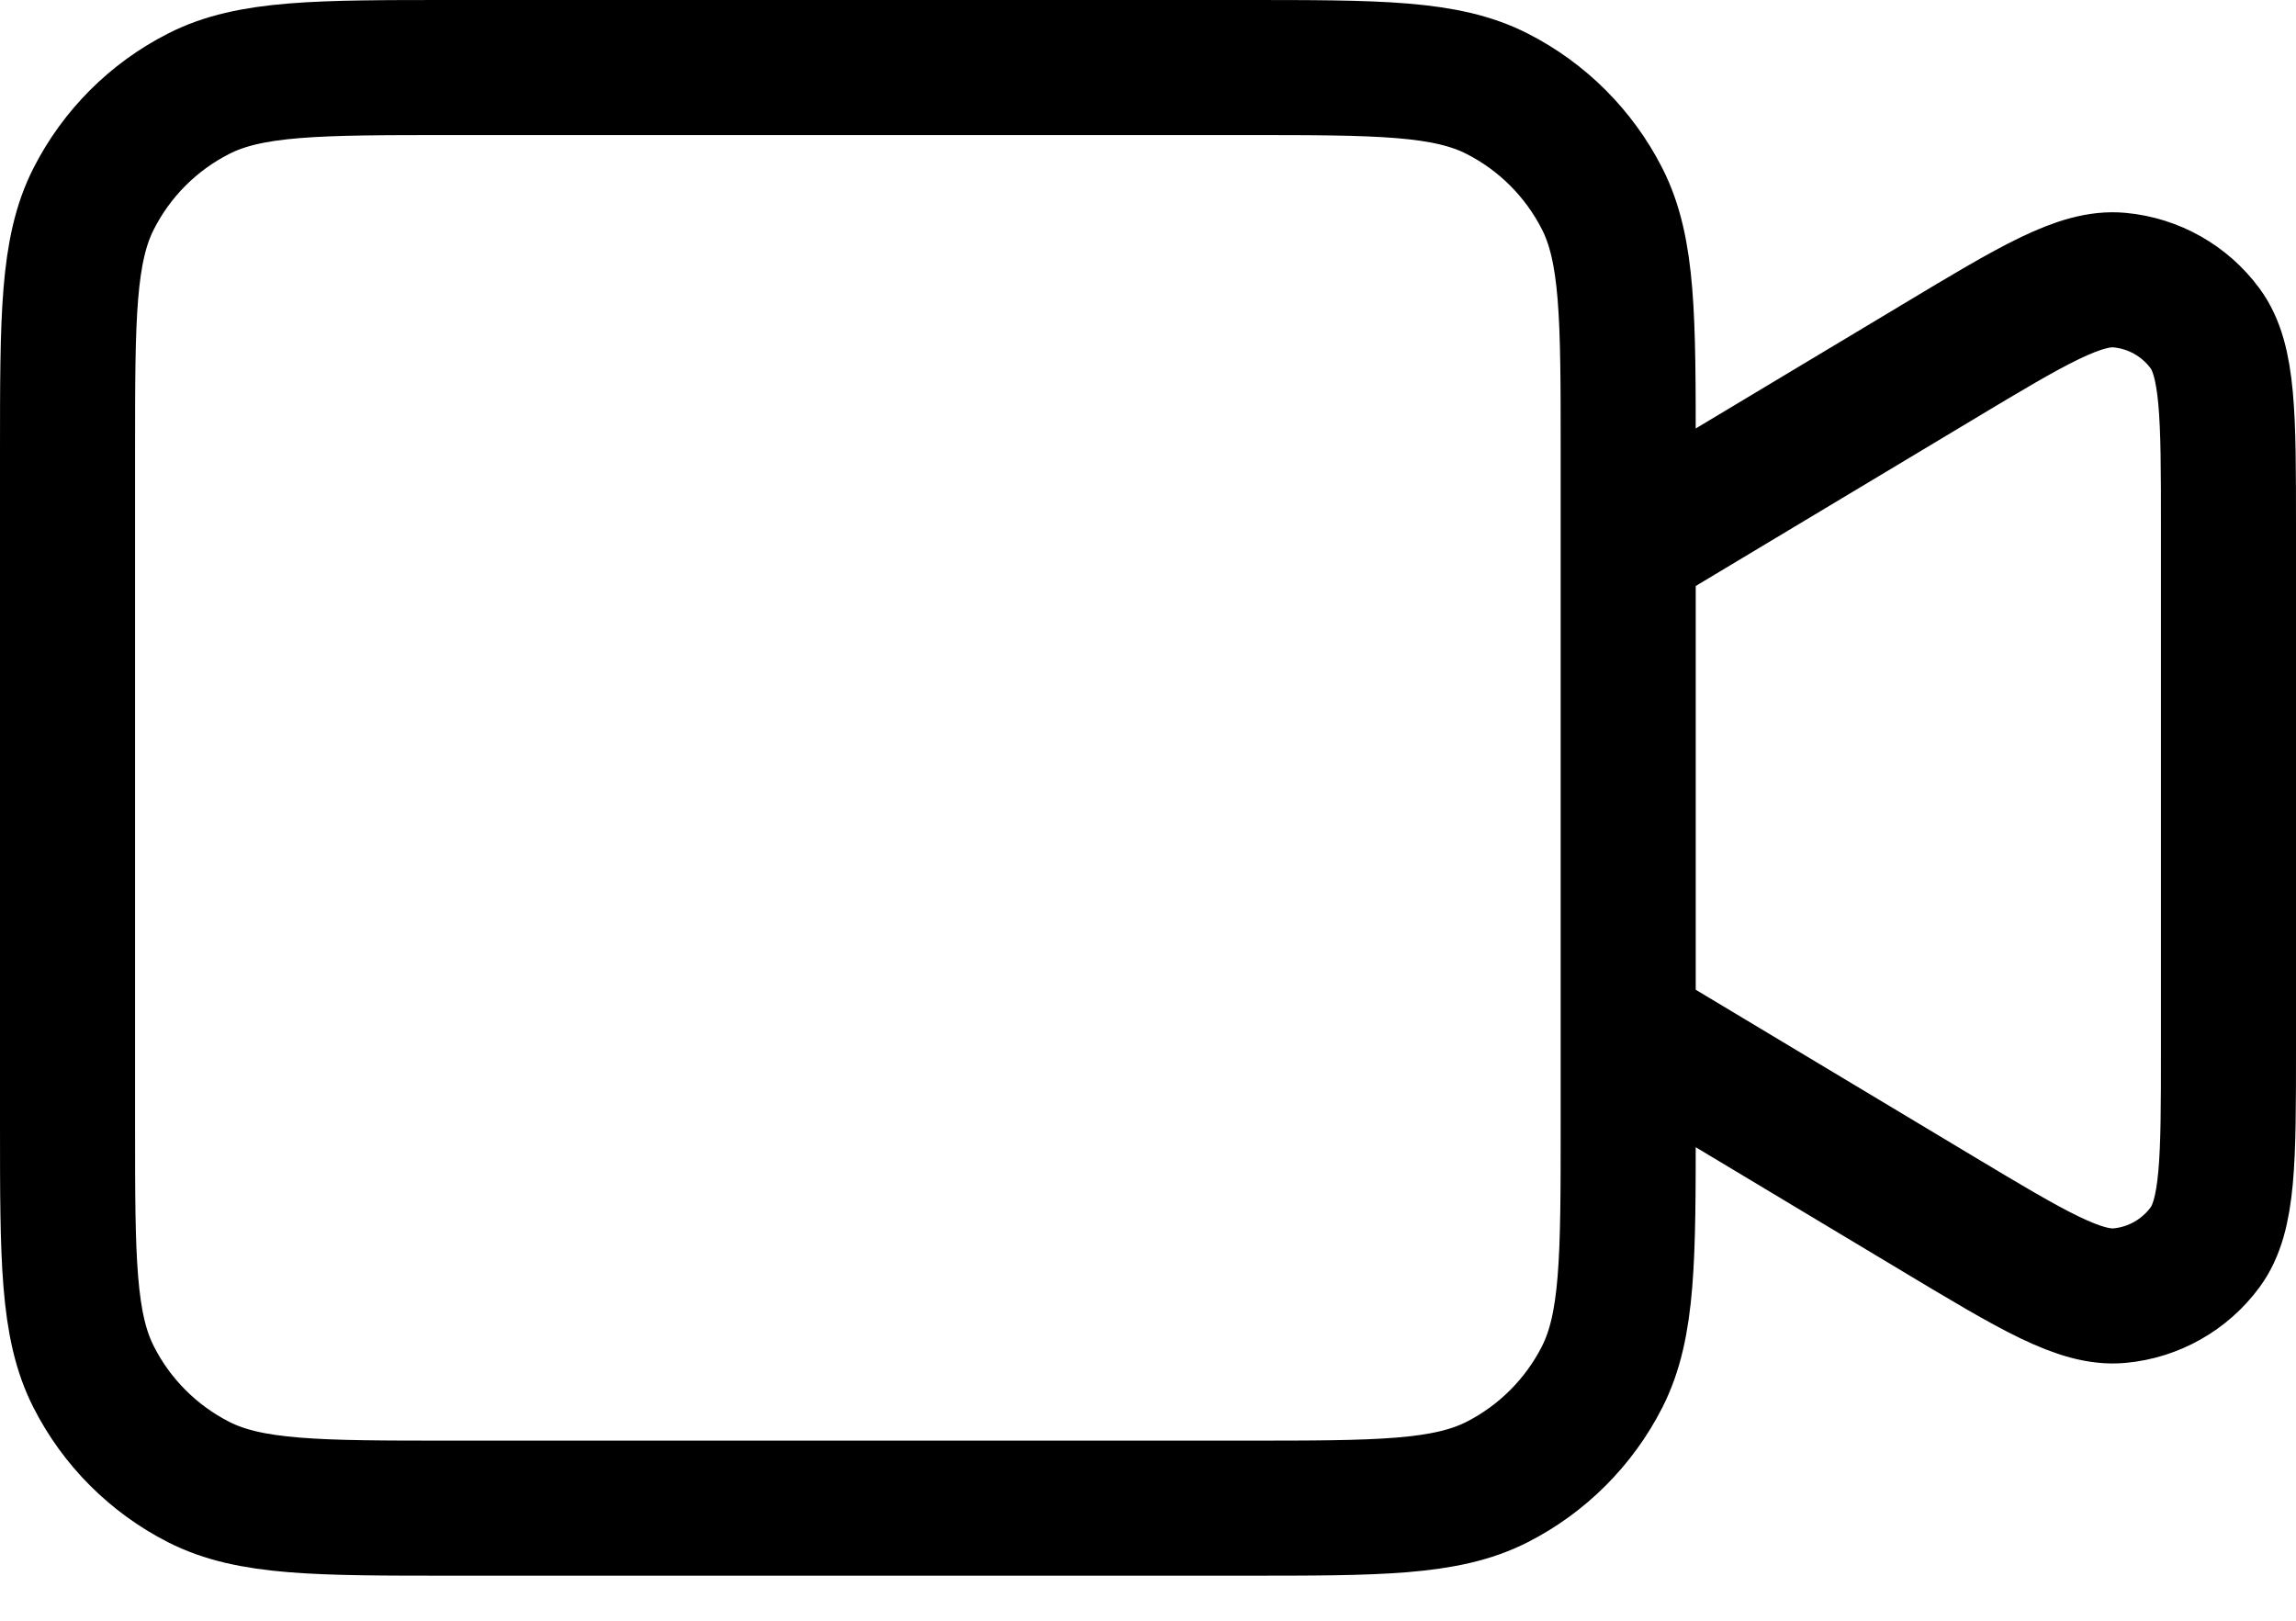 <svg width="34" height="24" viewBox="0 0 34 24" fill="none" xmlns="http://www.w3.org/2000/svg">
<path d="M24.111 8.111L28.692 5.363C30.102 4.516 30.807 4.093 31.387 4.148C31.893 4.195 32.355 4.456 32.655 4.865C33 5.335 33 6.157 33 7.802V15.532C33 17.176 33 17.998 32.655 18.468C32.355 18.877 31.893 19.139 31.387 19.186C30.807 19.24 30.102 18.817 28.692 17.971L24.111 15.222M6.689 22.333H18.422C20.413 22.333 21.409 22.333 22.17 21.946C22.839 21.605 23.383 21.061 23.724 20.392C24.111 19.631 24.111 18.636 24.111 16.644V6.689C24.111 4.698 24.111 3.702 23.724 2.941C23.383 2.272 22.839 1.728 22.17 1.388C21.409 1 20.413 1 18.422 1H6.689C4.698 1 3.702 1 2.941 1.388C2.272 1.728 1.728 2.272 1.388 2.941C1 3.702 1 4.698 1 6.689V16.644C1 18.636 1 19.631 1.388 20.392C1.728 21.061 2.272 21.605 2.941 21.946C3.702 22.333 4.698 22.333 6.689 22.333Z" stroke="black" stroke-width="2" stroke-linecap="round" stroke-linejoin="round"/>
</svg>
